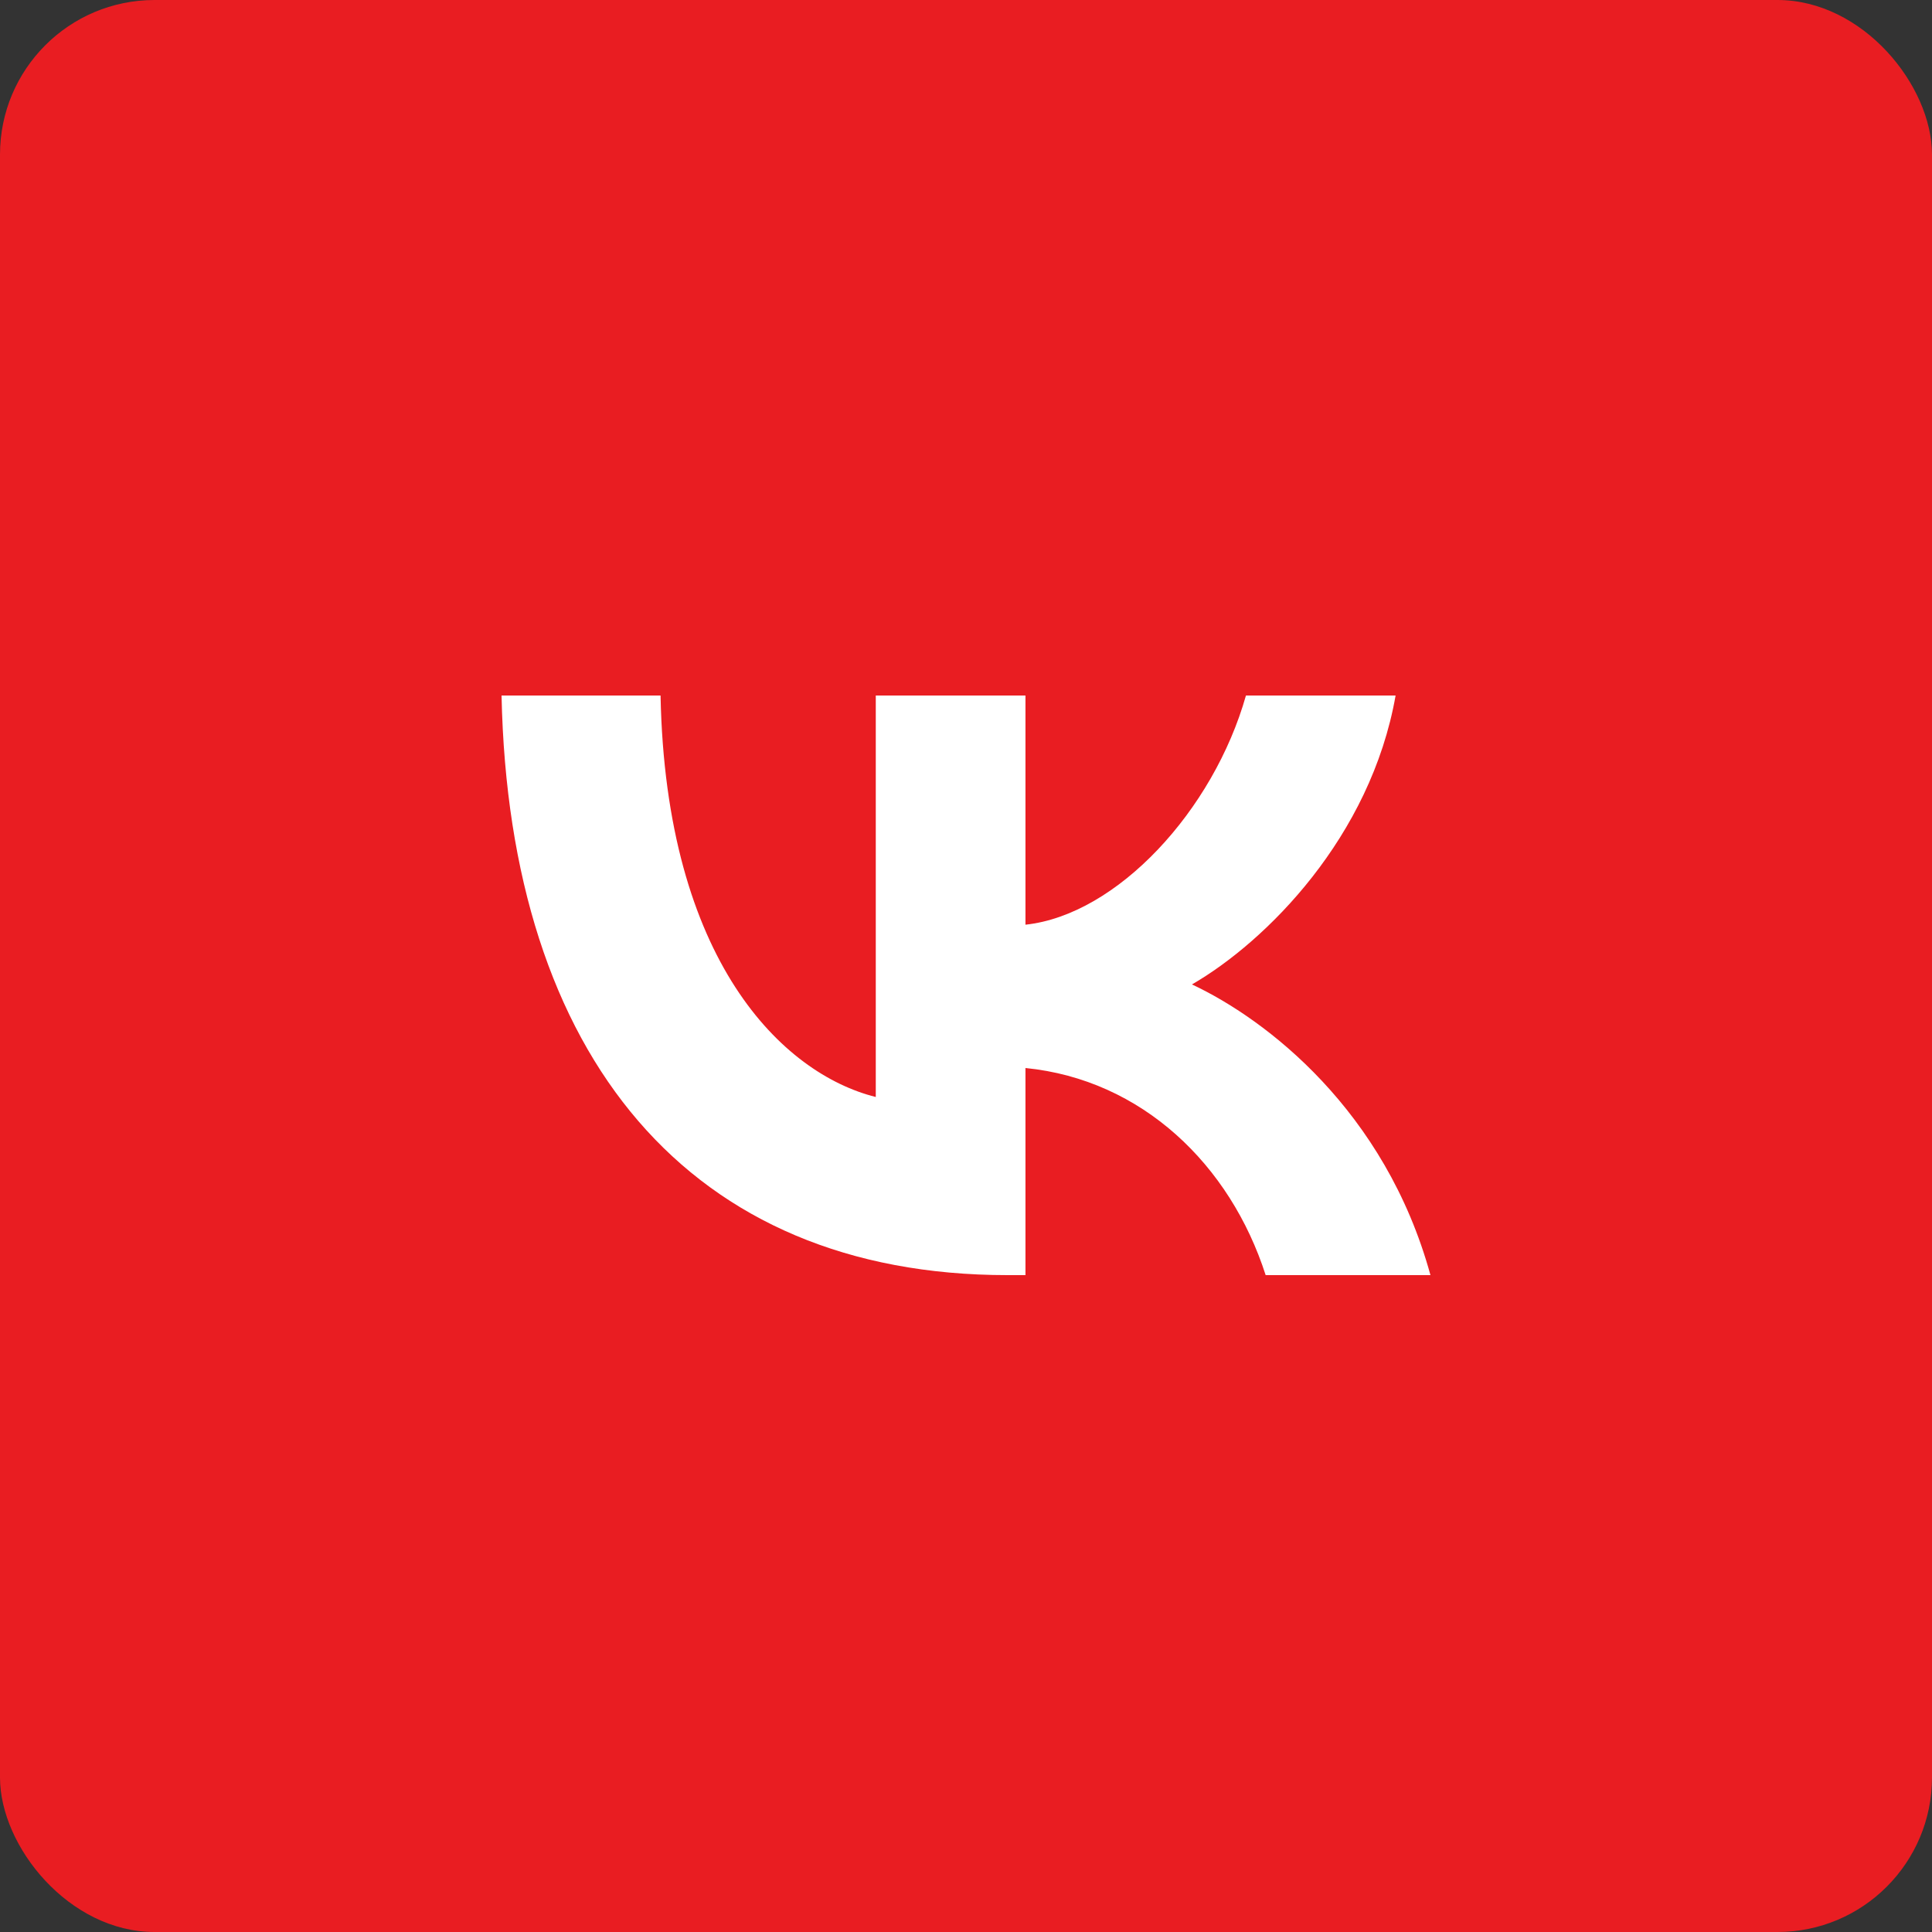 <?xml version="1.0" encoding="UTF-8"?> <svg xmlns="http://www.w3.org/2000/svg" width="50" height="50" viewBox="0 0 50 50" fill="none"><rect x="0" y="0" width="50" height="50" fill="#333333" stroke="none"/><rect width="50" height="50" rx="4" fill="#E91D22"></rect><path d="M26.073 33C17.86 33 13.176 27.369 12.98 18H17.095C17.23 24.877 20.263 27.79 22.665 28.39V18H26.539V23.931C28.912 23.676 31.404 20.973 32.245 18H36.118C35.473 21.664 32.77 24.366 30.848 25.477C32.77 26.378 35.848 28.736 37.02 33H32.755C31.839 30.147 29.557 27.94 26.539 27.64V33H26.073Z" fill="white"></path></svg> 